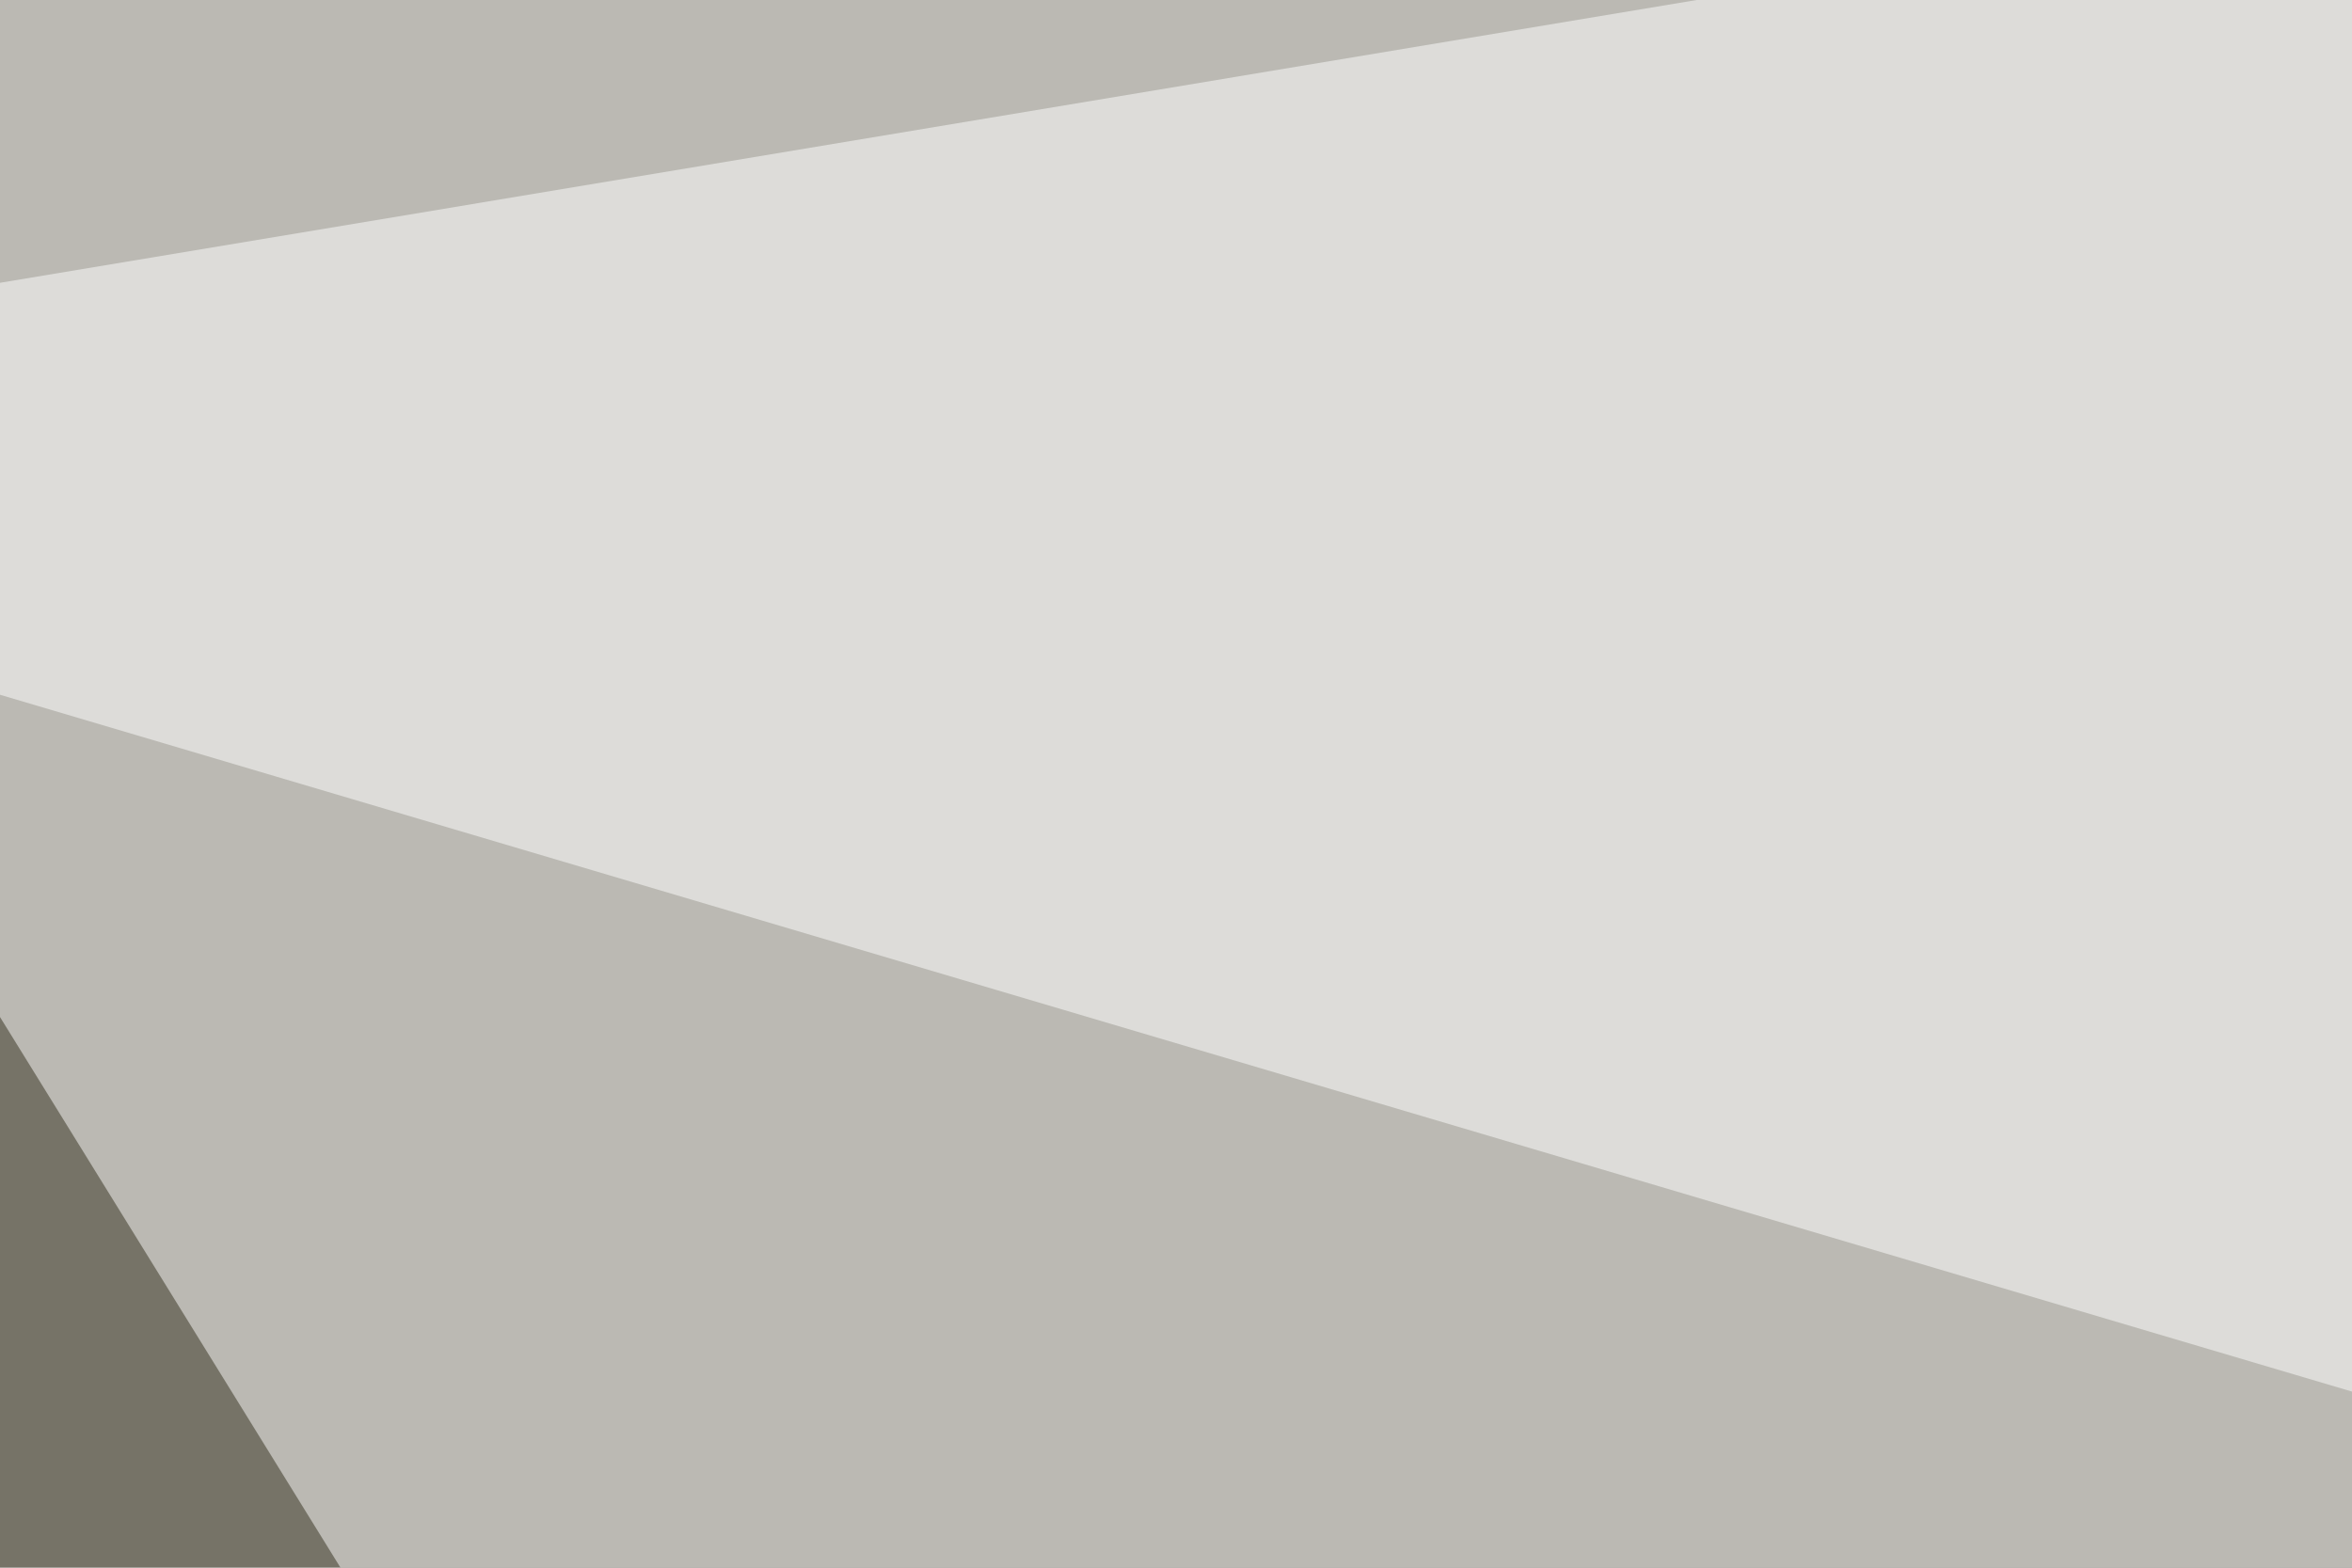 <svg xmlns="http://www.w3.org/2000/svg" width="120" height="80" ><filter id="a"><feGaussianBlur stdDeviation="55"/></filter><rect width="100%" height="100%" fill="#767367"/><g filter="url(#a)"><g fill-opacity=".5"><path fill="#fff" d="M-36.6-7.3L63 153.8 649-42.5z"/><path fill="#000300" d="M414.6 71.8L795.4-45.4 731 490.7z"/><path fill="#d1d1d4" d="M350.1 525.9l-395.5-23.5L16 165.5z"/><path fill="#fff" d="M350.1 139.2L-45.4 22l404.3-67.4z"/></g></g></svg>